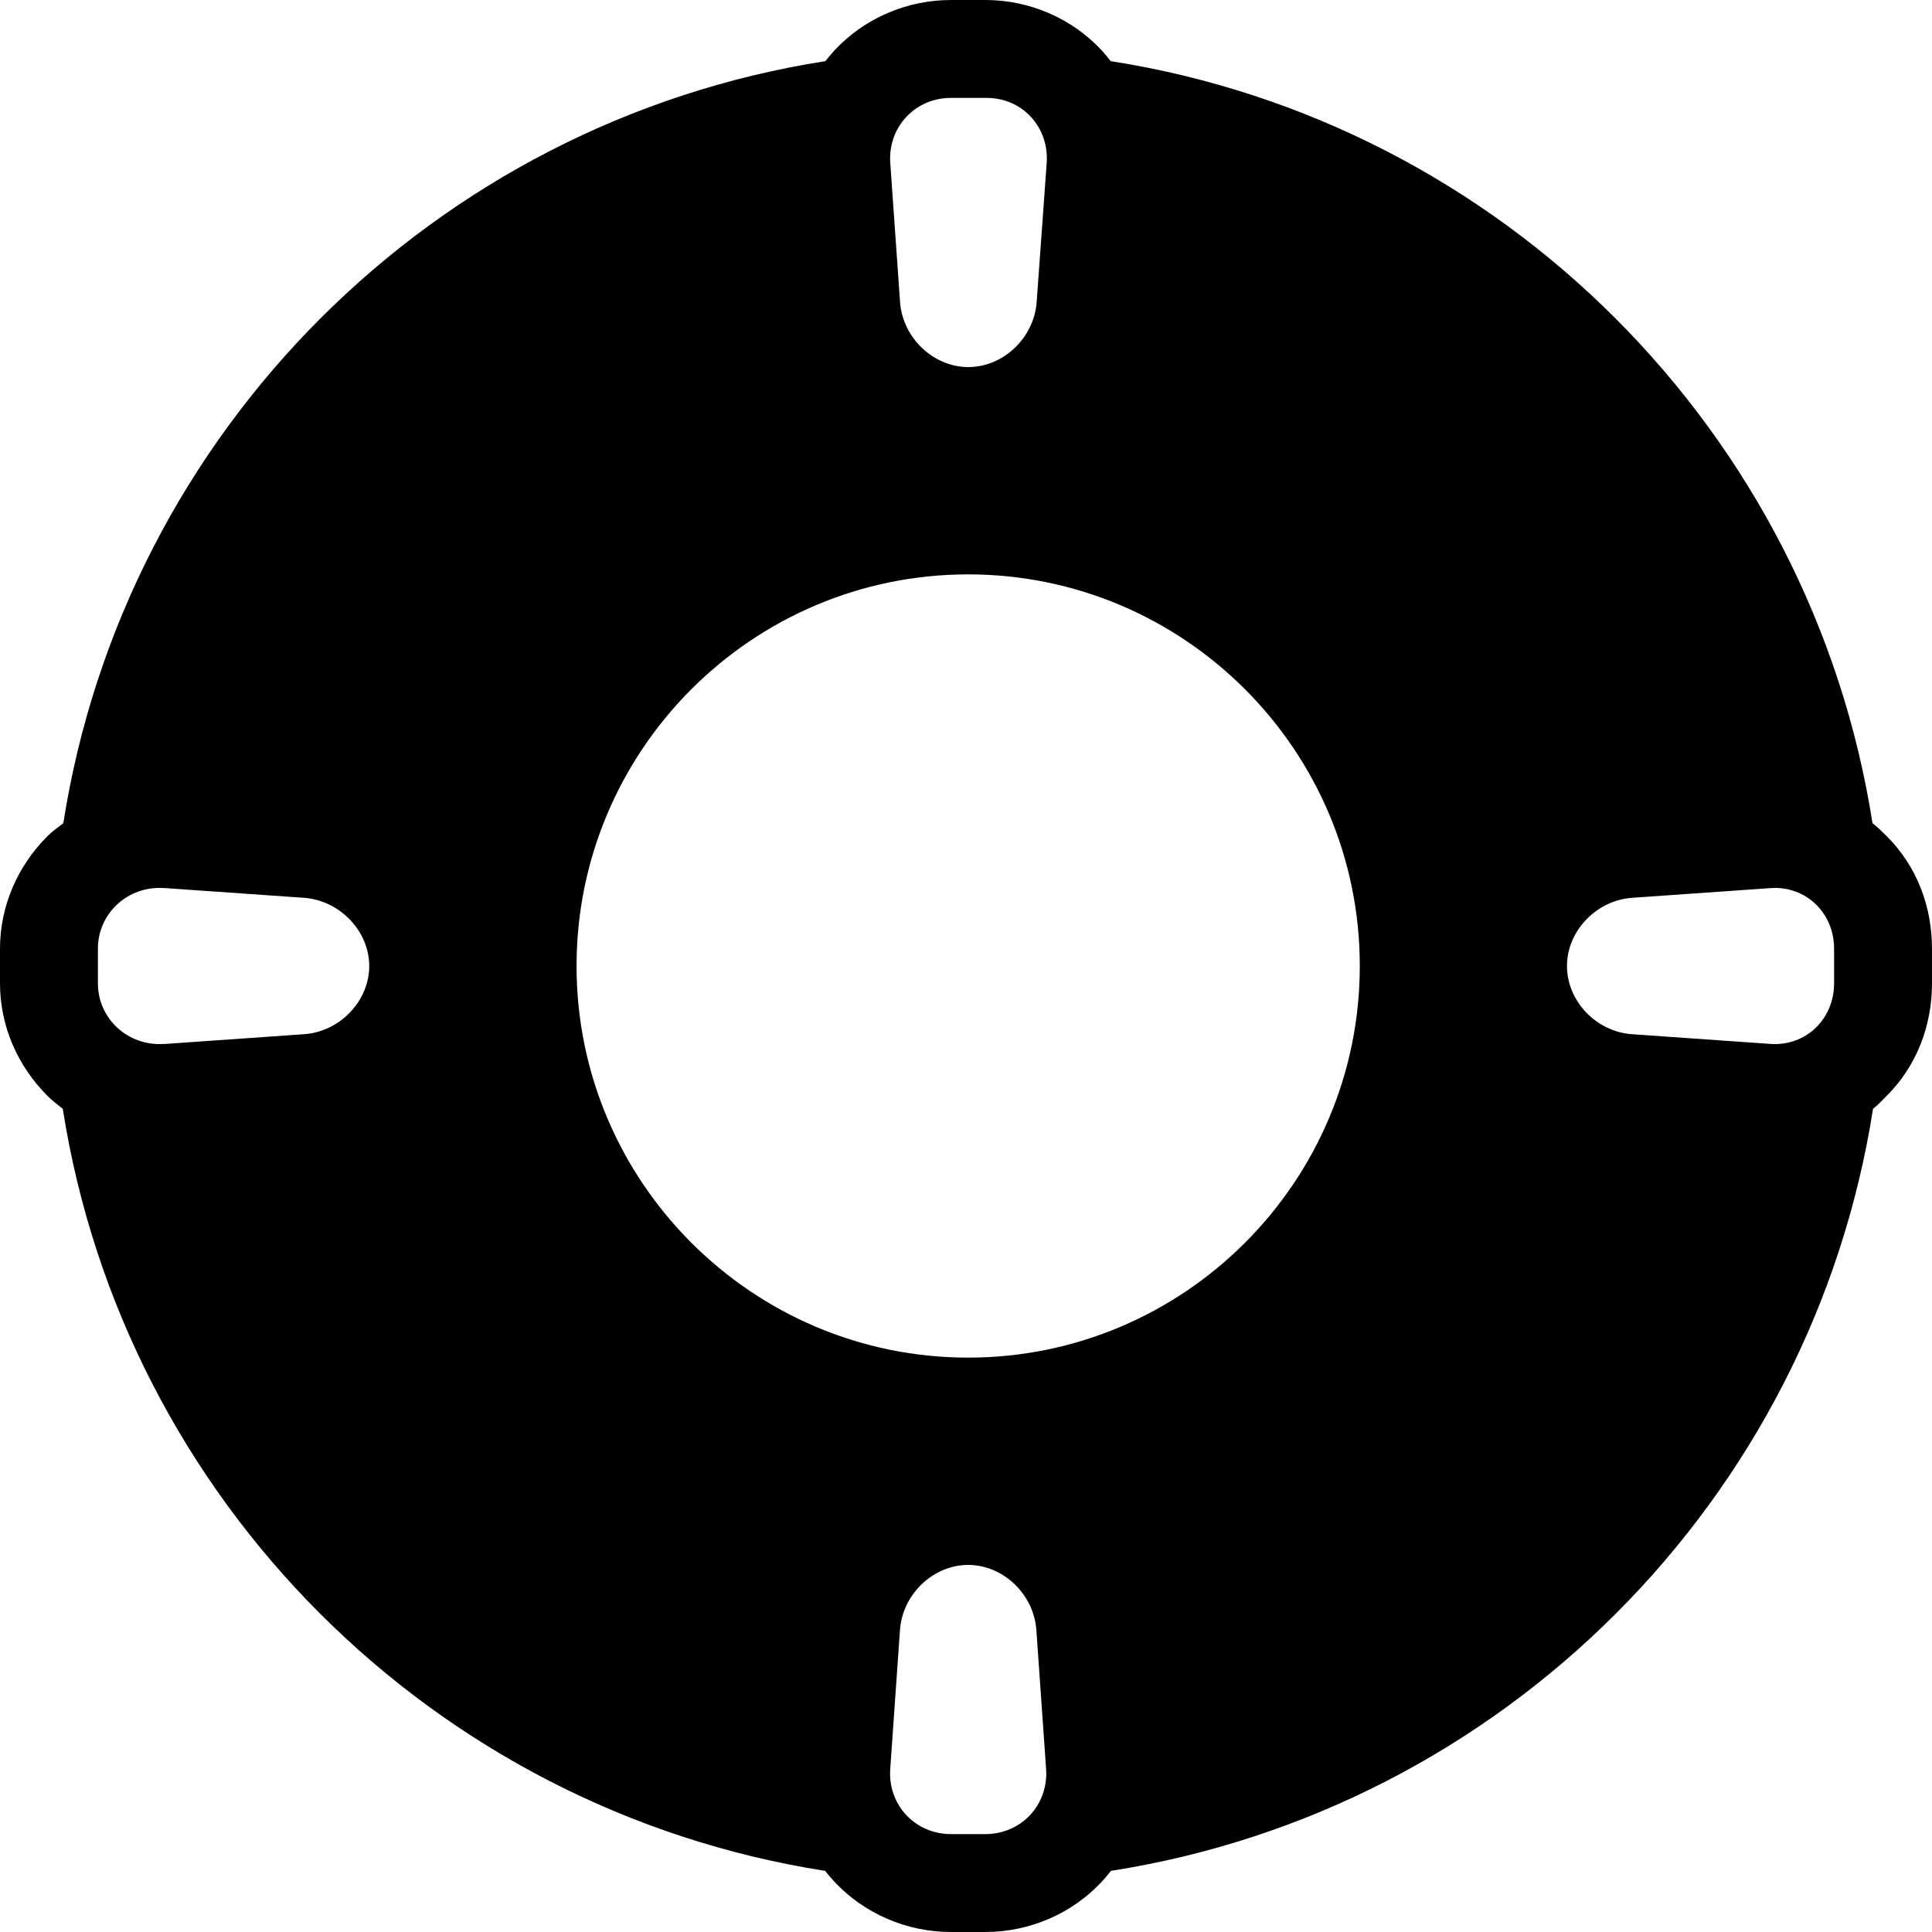 <?xml version="1.0" encoding="iso-8859-1"?>
<!-- Uploaded to: SVG Repo, www.svgrepo.com, Generator: SVG Repo Mixer Tools -->
<svg fill="#000000" height="800px" width="800px" version="1.1" id="Capa_1" xmlns="http://www.w3.org/2000/svg" xmlns:xlink="http://www.w3.org/1999/xlink" 
	 viewBox="0 0 296 296" xml:space="preserve">
<g>
	<path d="M289.068,128.114c-0.719-0.718-1.395-1.38-2.185-1.994C277.491,66.137,230.15,18.755,170.165,9.366
		c-0.443-0.573-0.888-1.131-1.385-1.664C164.217,2.807,157.74,0,150.973,0h-5.279c-6.768,0-13.266,2.807-17.828,7.702
		c-0.497,0.533-0.963,1.091-1.406,1.664C66.475,18.756,19.093,66.137,9.701,126.119c-0.79,0.615-1.717,1.276-2.436,1.995
		C2.687,132.689,0,138.814,0,145.36v5.279c0,6.546,2.687,12.671,7.264,17.246c0.719,0.719,1.564,1.38,2.354,1.995
		c9.392,59.982,56.816,107.363,116.799,116.753c0.443,0.573,0.93,1.131,1.427,1.664c4.563,4.895,11.081,7.702,17.849,7.702h5.279
		c6.768,0,13.266-2.807,17.828-7.702c0.497-0.533,0.963-1.091,1.406-1.664c59.984-9.389,107.367-56.77,116.759-116.753
		c0.79-0.615,1.384-1.276,2.103-1.995c4.577-4.575,6.931-10.7,6.931-17.246v-5.279C296,138.814,293.646,132.689,289.068,128.114z
		 M281,145.36v5.279c0,5.265-3.947,9.325-9.111,9.325c-0.231,0-0.381-0.008-0.615-0.024l-21.245-1.491
		c-5.486-0.385-9.955-5.087-9.955-10.449s4.5-10.064,9.986-10.449l21.292-1.491c0.234-0.017,0.303-0.024,0.534-0.024
		C277.05,136.035,281,140.096,281,145.36z M160.363,24.976l-1.536,21.287c-0.385,5.486-5.109,9.976-10.472,9.976
		c-5.362,0-10.076-4.489-10.461-9.976l-1.496-21.287c-0.385-5.486,3.795-9.976,9.295-9.976h5.459
		C156.652,15,160.748,19.489,160.363,24.976z M56.571,148c0,5.362-4.489,10.064-9.976,10.449l-21.287,1.491
		c-0.234,0.017-0.634,0.024-0.865,0.024c-5.164,0-9.444-4.061-9.444-9.325v-5.279c0-5.265,4.281-9.325,9.444-9.325
		c0.232,0,0.547,0.008,0.782,0.024l21.329,1.491C52.04,137.936,56.571,142.638,56.571,148z M145.693,281
		c-5.5,0-9.686-4.489-9.301-9.976l1.491-21.287c0.385-5.486,5.087-9.976,10.449-9.976c5.362,0,10.064,4.489,10.449,9.976
		l1.491,21.287c0.385,5.486-3.801,9.976-9.301,9.976H145.693z M148.334,208c-33.083,0-60-26.917-60-60s26.917-60,60-60
		c33.084,0,60,26.917,60,60S181.418,208,148.334,208z"/>
</g>
</svg>
